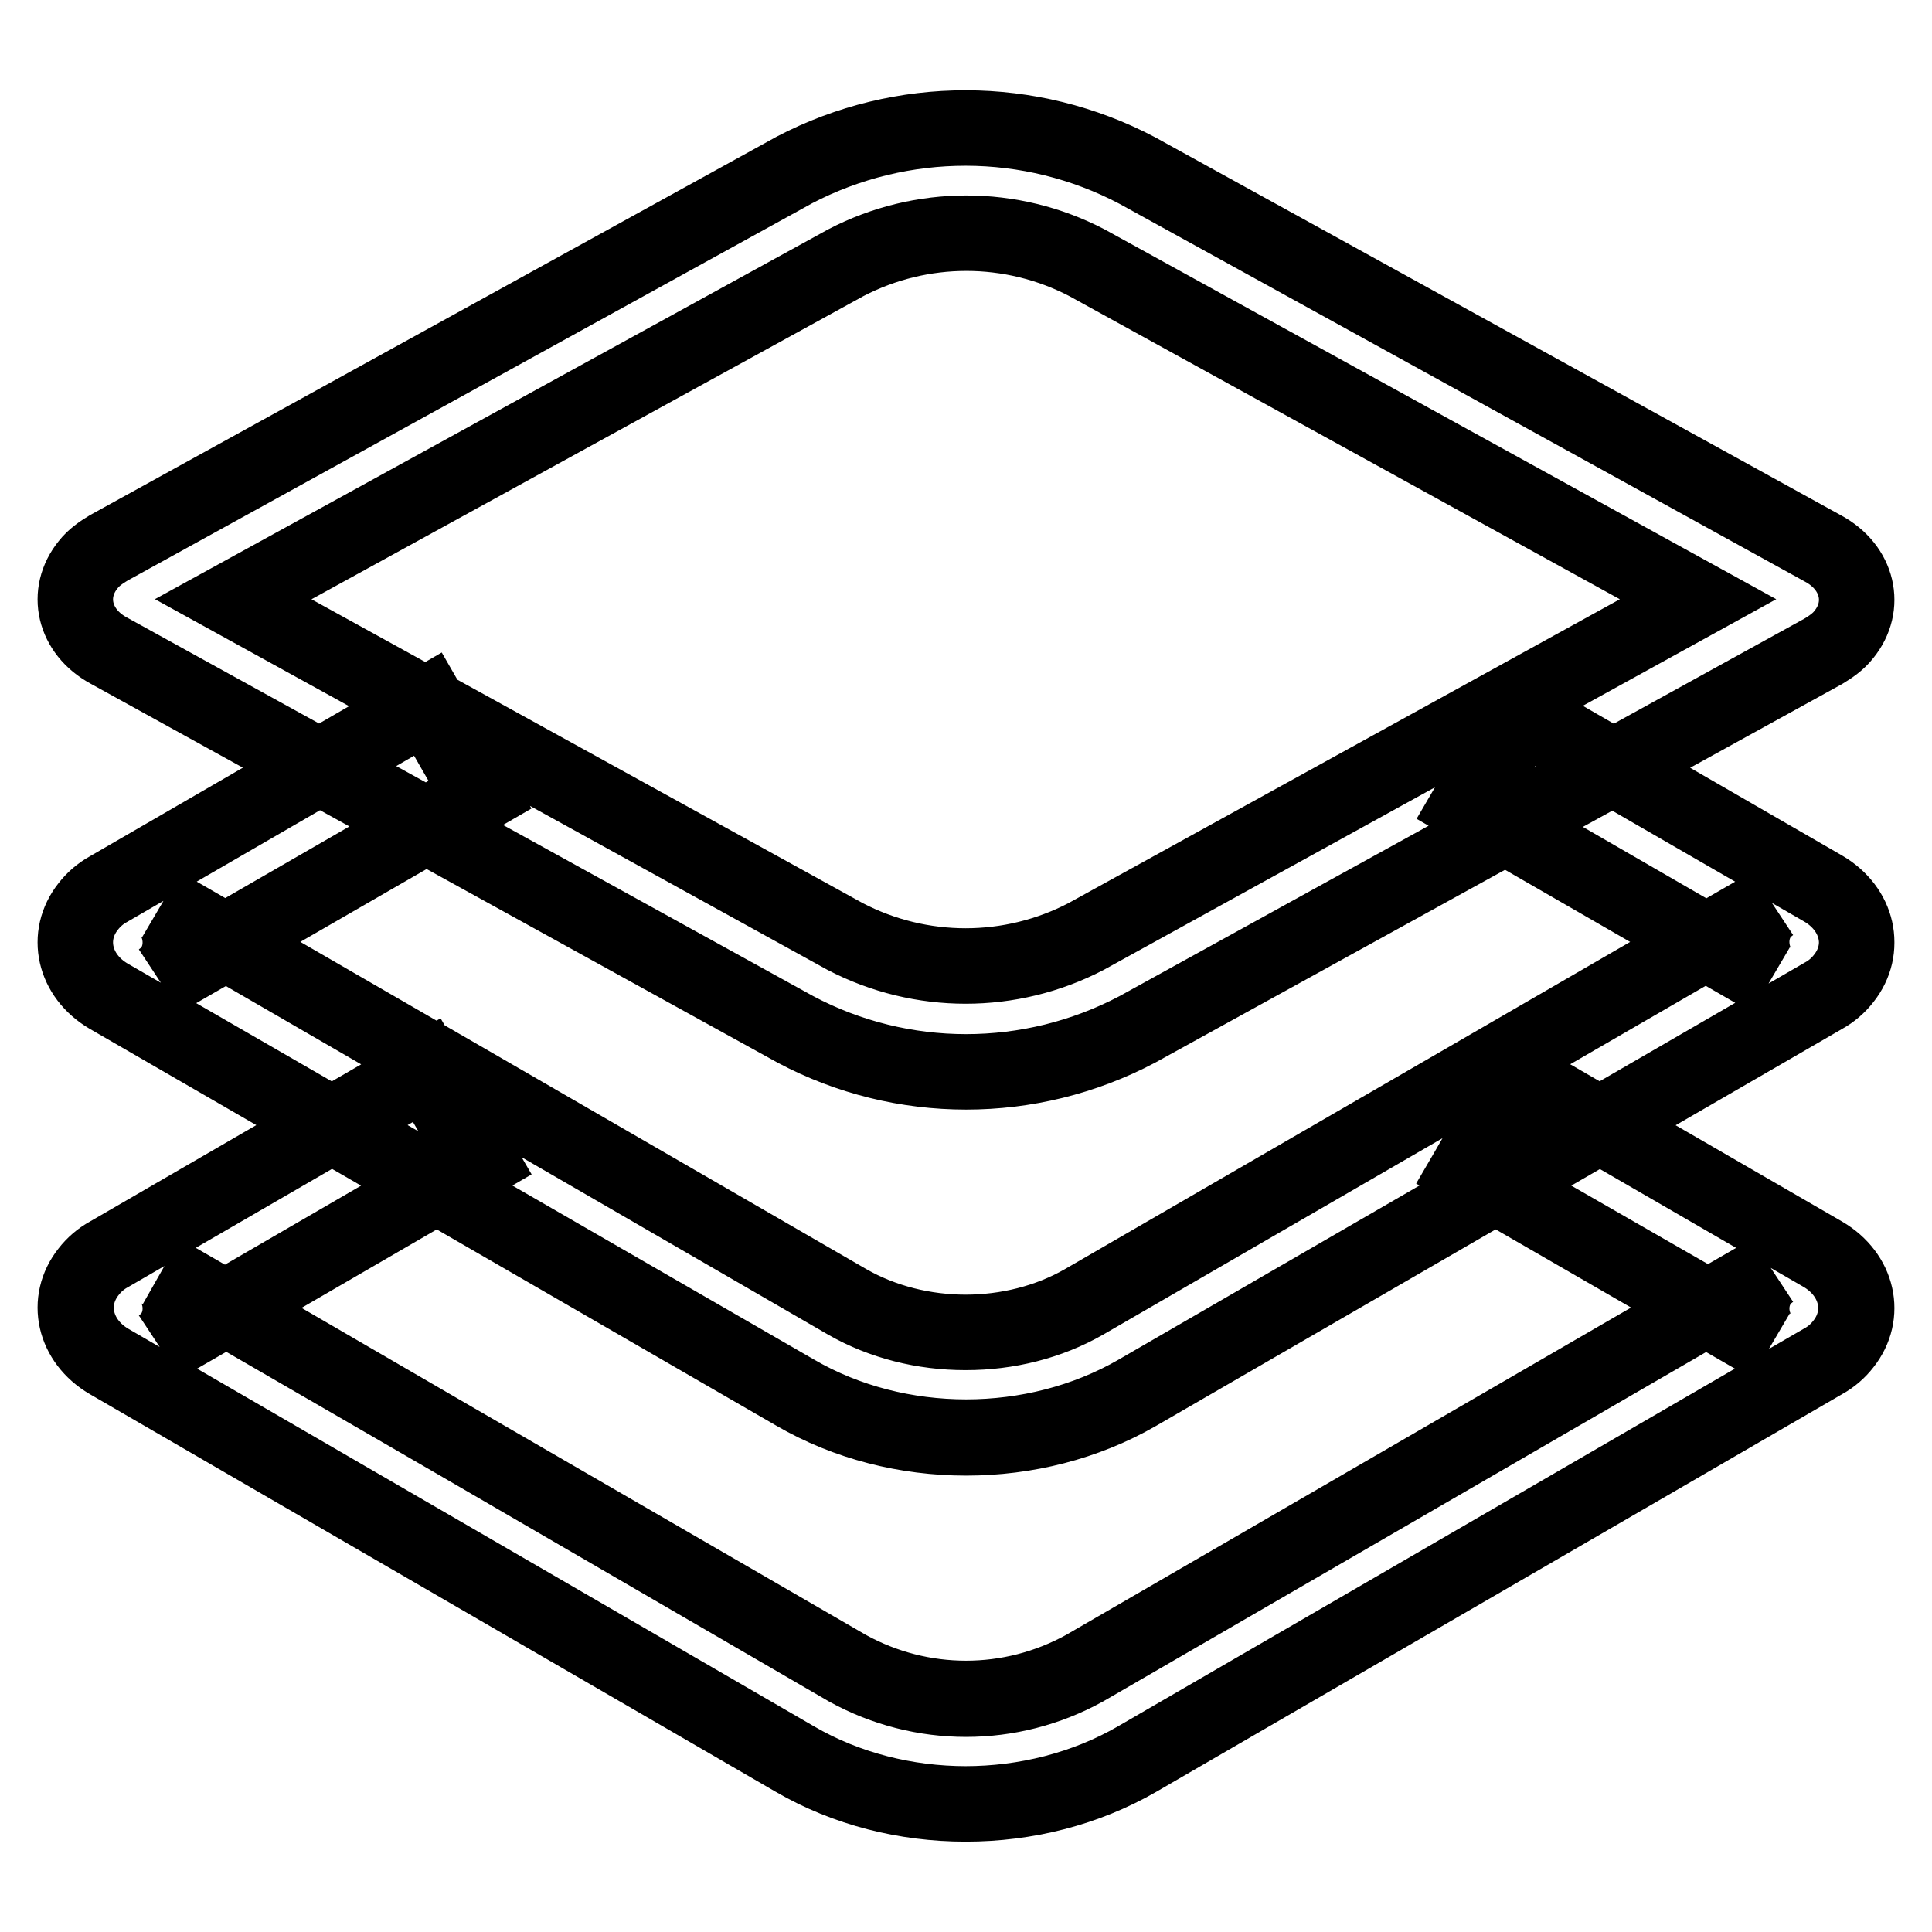 <?xml version="1.0" encoding="utf-8"?>
<!-- Svg Vector Icons : http://www.onlinewebfonts.com/icon -->
<!DOCTYPE svg PUBLIC "-//W3C//DTD SVG 1.1//EN" "http://www.w3.org/Graphics/SVG/1.1/DTD/svg11.dtd">
<svg version="1.1" xmlns="http://www.w3.org/2000/svg" xmlns:xlink="http://www.w3.org/1999/xlink" x="0px" y="0px" viewBox="0 0 256 256" enable-background="new 0 0 256 256" xml:space="preserve">
<g> <path stroke-width="10" fill-opacity="0" stroke="#000000"  d="M234.6,178.3c-2.5-1.5-3.5-5.8-1.2-8.7c0.3-0.4,0.8-0.8,1.2-1.1l-8.5,4.9L234.6,178.3L234.6,178.3z  M194.5,155l6.9-12l40.1,23.2c4.6,2.7,5.8,8,2.7,11.9c-0.7,0.9-1.6,1.7-2.7,2.3l-90.9,52.7c-13.7,7.9-31.7,7.9-45.3,0l-90.9-52.7 c-4.6-2.7-5.8-8-2.7-11.9c0.7-0.9,1.6-1.7,2.7-2.3l42.1-24.4l7,12l-33.6,19.5l82.4,47.7c9.8,5.4,21.6,5.4,31.4,0l82.5-47.8 L194.5,155L194.5,155z M21.4,178.3c0.5-0.3,0.9-0.6,1.2-1.1c2.3-2.9,1.3-7.3-1.2-8.7l8.5,4.9L21.4,178.3z M21.4,168.5 c2.6,1.5,3.5,5.8,1.2,8.7c-0.3,0.4-0.8,0.8-1.2,1.1l8.5-4.9L21.4,168.5L21.4,168.5z M112.3,221.1c9.8,5.4,21.6,5.4,31.4,0 l82.5-47.8L194.5,155l7-12l40.1,23.2c4.6,2.7,5.8,8,2.7,11.9c-0.7,0.9-1.6,1.7-2.7,2.3l-90.9,52.7c-13.7,7.9-31.7,7.9-45.3,0 l-90.9-52.7c-4.6-2.7-5.8-8-2.7-11.9c0.7-0.9,1.6-1.7,2.7-2.3l42.1-24.4l7,12l-33.6,19.5L112.3,221.1z M234.6,168.5 c-0.5,0.3-0.9,0.7-1.2,1.1c-2.3,2.9-1.3,7.3,1.2,8.7l-8.5-4.9L234.6,168.5L234.6,168.5z M234.6,129.8c-2.6-1.5-3.5-5.9-1.2-8.8 c0.3-0.4,0.8-0.8,1.2-1.1l-8.5,4.9L234.6,129.8z M194.6,106.7l7-12l40,23.1c4.6,2.7,5.8,8,2.7,11.9c-0.7,0.9-1.6,1.7-2.7,2.3 l-90.9,52.6c-13.7,7.9-31.7,7.9-45.3,0L14.4,132c-4.6-2.7-5.8-8-2.7-11.9c0.7-0.9,1.6-1.7,2.7-2.3l42.3-24.5l6.9,12l-33.8,19.5 l82.4,47.7c9.4,5.4,22,5.4,31.4,0l82.4-47.7L194.6,106.7z M21.4,129.8c0.5-0.3,0.9-0.6,1.2-1.1c2.3-2.9,1.3-7.3-1.2-8.8l8.5,4.9 L21.4,129.8L21.4,129.8z M21.4,119.9c2.6,1.5,3.6,5.9,1.2,8.8c-0.3,0.4-0.8,0.8-1.2,1.1l8.5-4.9L21.4,119.9L21.4,119.9z  M112.3,172.5c9.4,5.4,22,5.4,31.4,0l82.4-47.7l-31.5-18.2l7-12l40,23.1c4.6,2.7,5.8,8,2.7,11.9c-0.7,0.9-1.6,1.7-2.7,2.3 l-90.9,52.6c-13.7,7.9-31.7,7.9-45.3,0L14.4,132c-4.6-2.7-5.8-8-2.7-11.9c0.7-0.9,1.6-1.7,2.7-2.3l42.3-24.5l6.9,12l-33.8,19.5 L112.3,172.5z M234.6,119.9c-0.5,0.3-0.9,0.6-1.2,1.1c-2.3,2.9-1.3,7.3,1.2,8.8l-8.5-4.9L234.6,119.9z M112,124.1 c10,5.2,21.9,5.2,31.9,0l81.1-44.7L144,34.8c-10-5.2-21.9-5.2-31.9,0L30.9,79.4L112,124.1z M150.7,22.6l90.9,50.1 c4.6,2.5,5.8,7.6,2.7,11.4c-0.7,0.9-1.7,1.6-2.7,2.2l-90.9,50.1c-14.2,7.5-31.2,7.5-45.3,0L14.4,86.2c-4.6-2.5-5.8-7.6-2.7-11.4 c0.7-0.9,1.7-1.6,2.7-2.2l90.9-50.1C119.5,15.1,136.5,15.1,150.7,22.6z"/></g>
</svg>